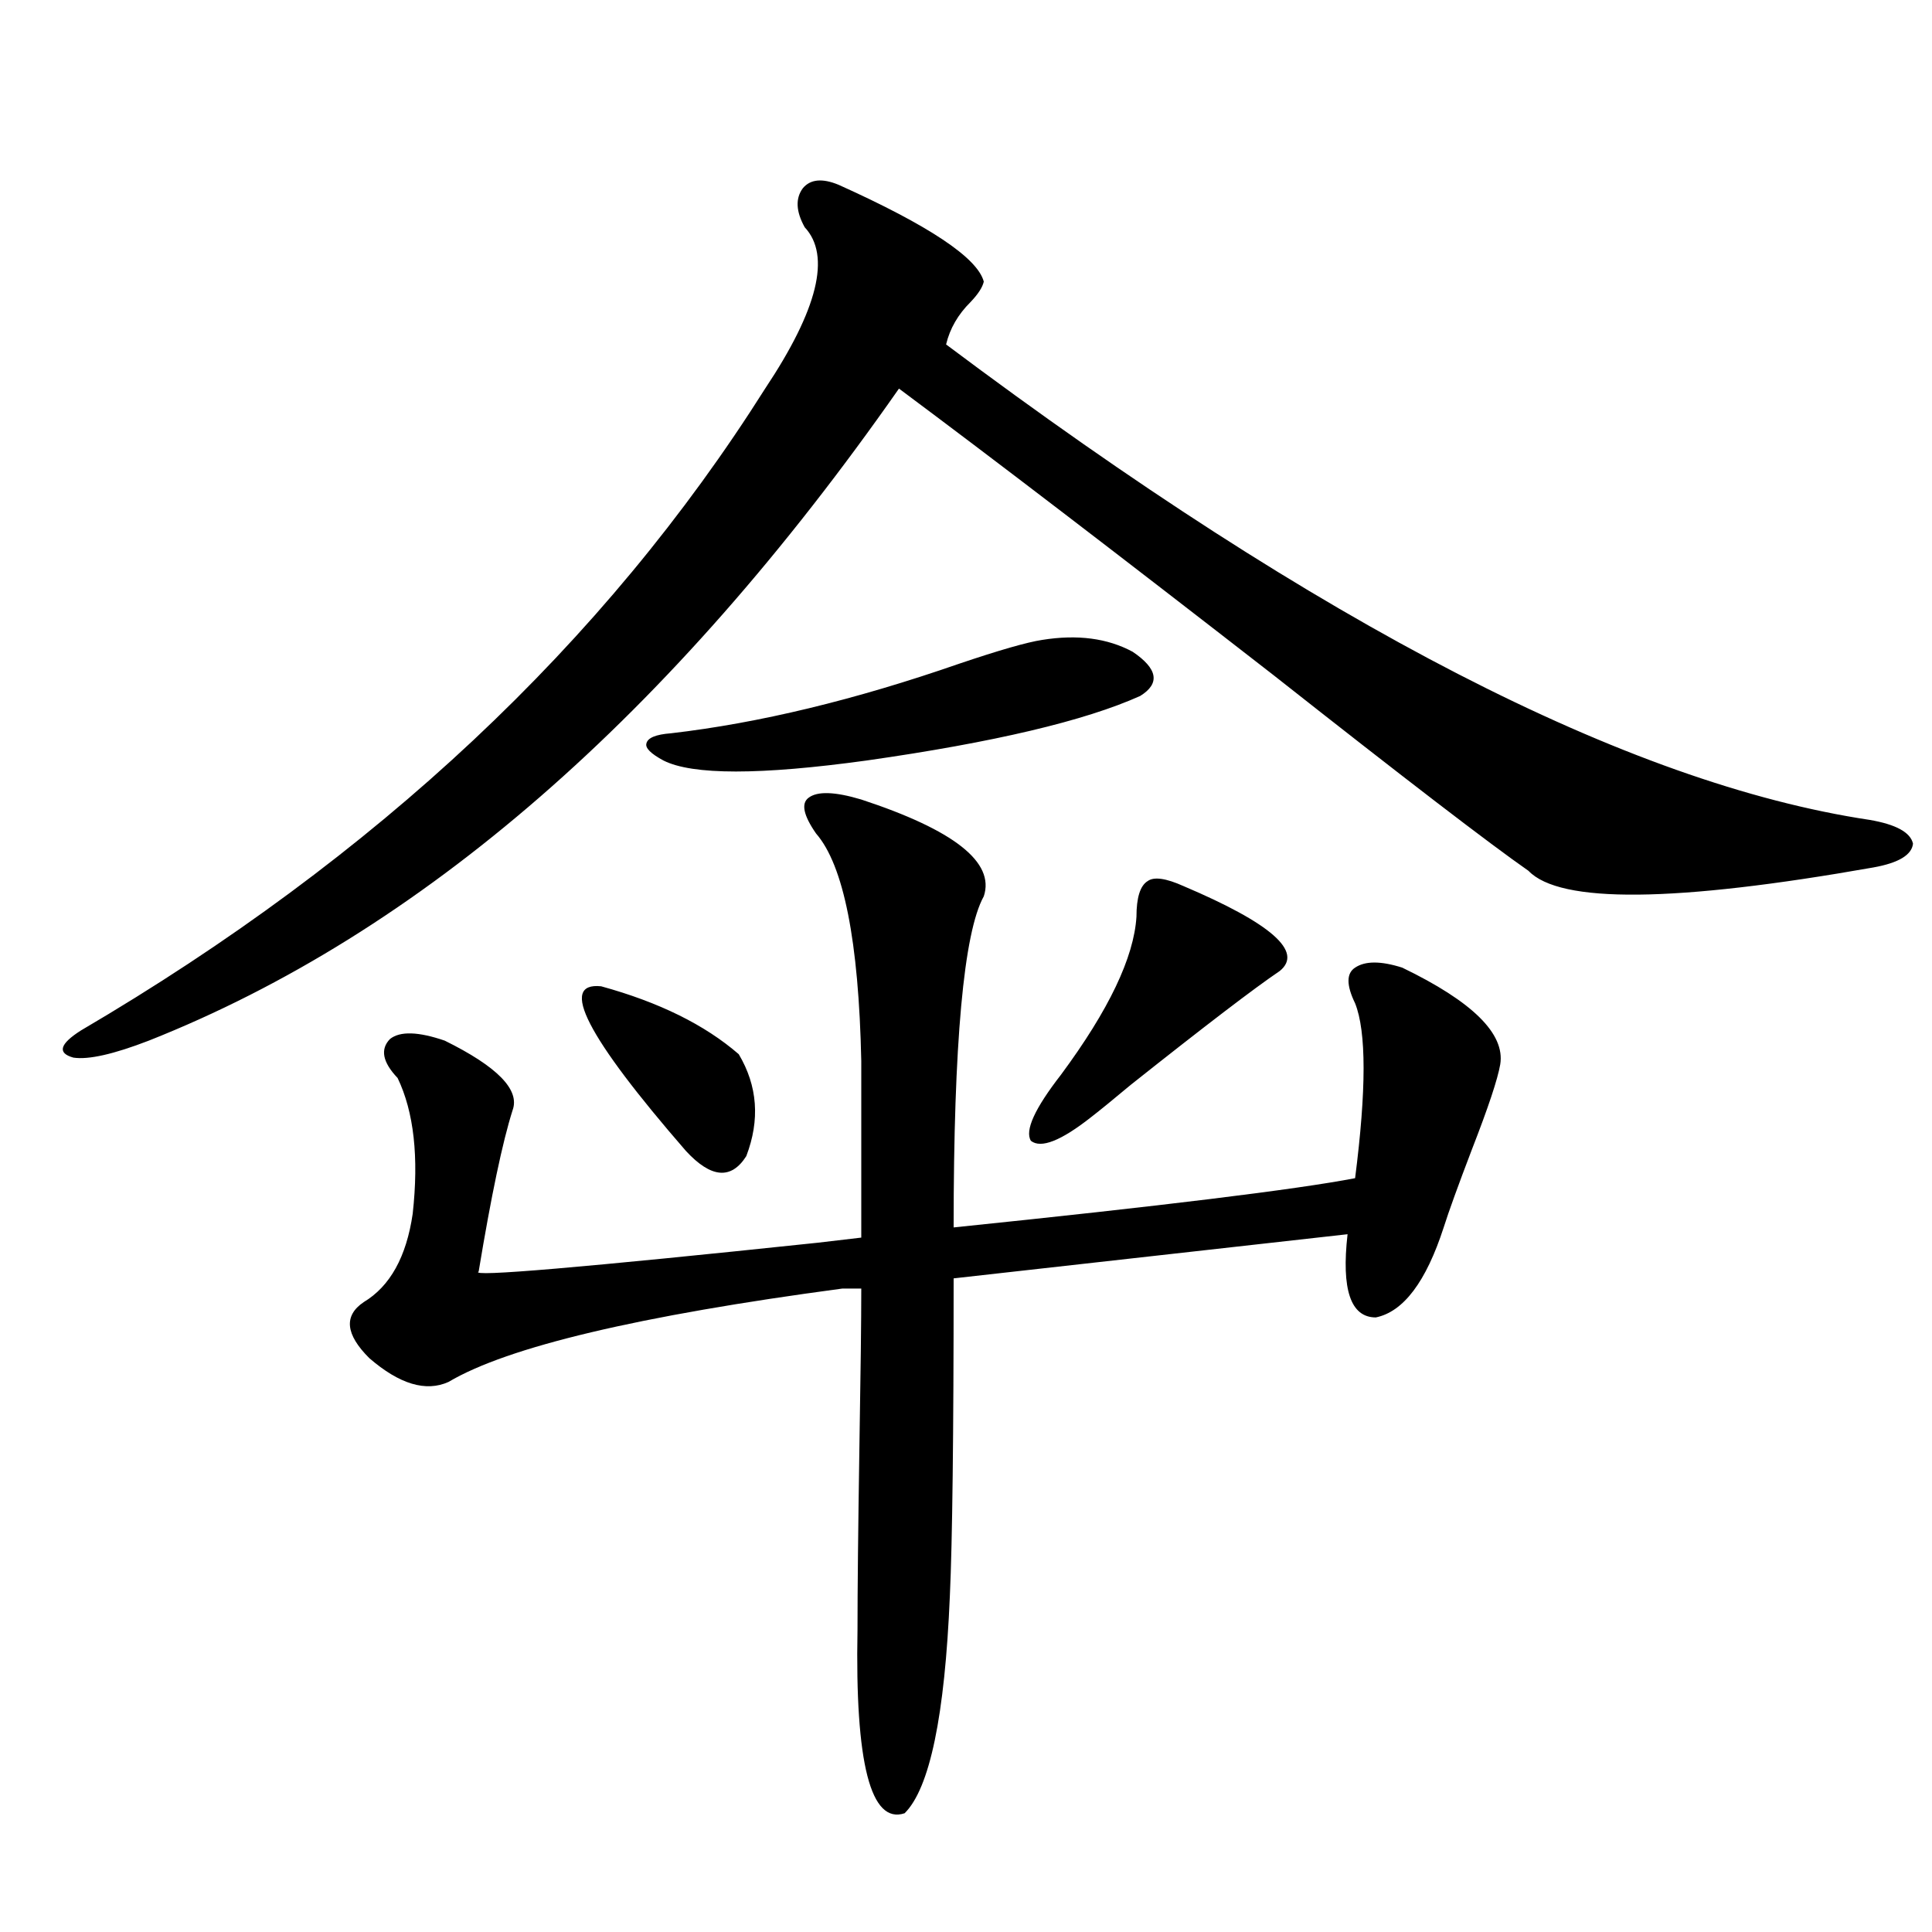 <?xml version="1.0" encoding="utf-8"?>
<!-- Generator: Adobe Illustrator 16.0.0, SVG Export Plug-In . SVG Version: 6.00 Build 0)  -->
<!DOCTYPE svg PUBLIC "-//W3C//DTD SVG 1.1//EN" "http://www.w3.org/Graphics/SVG/1.1/DTD/svg11.dtd">
<svg version="1.1" id="图层_1" xmlns="http://www.w3.org/2000/svg" xmlns:xlink="http://www.w3.org/1999/xlink" x="0px" y="0px"
	 width="1000px" height="1000px" viewBox="0 0 1000 1000" enable-background="new 0 0 1000 1000" xml:space="preserve">
<path d="M434.087,95.664c46.828,21.094,71.858,37.793,75.12,50.098c-0.655,2.938-2.927,6.454-6.829,10.547
	c-6.509,6.454-10.731,13.774-12.683,21.973C683.502,323.603,842.857,405.63,967.732,424.375
	c13.658,2.349,21.128,6.454,22.438,12.305c-0.655,5.864-7.484,9.97-20.487,12.305c-102.771,18.169-162.282,18.759-178.532,1.758
	c-20.167-14.063-64.068-47.749-131.704-101.074c-80.653-62.69-145.362-112.198-194.142-148.535
	c-118.381,169.341-247.799,281.841-388.283,337.5c-18.216,7.031-31.219,9.97-39.023,8.789c-8.46-2.335-7.164-7.031,3.902-14.063
	c152.832-89.648,270.878-200.391,354.138-332.227c27.316-41.007,34.146-68.843,20.487-83.496
	c-4.558-8.198-4.878-14.941-0.976-20.215C419.453,92.739,425.627,92.148,434.087,95.664z M445.794,413.828
	c48.124,15.82,69.267,32.52,63.413,50.098c-10.411,18.759-15.609,75.888-15.609,171.387c107.955-11.124,177.222-19.624,207.8-25.488
	c5.854-45.703,5.854-75.874,0-90.527c-4.558-9.366-4.558-15.519,0-18.457c5.198-3.516,13.323-3.516,24.39,0
	c36.417,17.578,53.322,34.277,50.73,50.098c-1.311,7.622-6.188,22.274-14.634,43.945c-7.164,18.759-12.042,32.231-14.634,40.43
	c-9.115,28.125-20.822,43.657-35.121,46.582c-13.018,0-17.896-14.351-14.634-43.066L493.598,661.68
	c0,81.45-0.655,136.23-1.951,164.355c-2.606,62.101-10.411,99.604-23.414,112.5c-17.561,5.851-25.7-25.79-24.39-94.922
	c0-20.517,0.32-51.855,0.976-94.043c0.641-38.081,0.976-65.616,0.976-82.617h-9.756c-105.363,14.063-173.334,30.185-203.897,48.34
	c-11.707,5.273-25.365,1.181-40.975-12.305c-12.362-12.305-13.338-21.973-2.927-29.004c13.658-8.198,22.104-23.429,25.365-45.703
	c3.247-29.292,0.641-52.734-7.805-70.313c-7.805-8.198-9.115-14.941-3.902-20.215c5.198-4.093,14.634-3.804,28.292,0.879
	c27.316,13.485,39.023,25.488,35.121,36.035c-5.213,16.411-11.066,44.247-17.561,83.496c-5.213,2.938,53.322-2.046,175.605-14.941
	c9.756-1.167,17.226-2.046,22.438-2.637V549.18c-1.311-62.101-9.115-101.362-23.414-117.773c-6.509-9.366-7.805-15.519-3.902-18.457
	C423.021,409.434,432.136,409.735,445.794,413.828z M311.163,510.508c29.908,8.212,53.657,19.927,71.218,35.156
	c9.756,16.411,11.052,33.989,3.902,52.734c-7.805,12.305-18.216,11.426-31.219-2.637
	C303.679,536.587,289.045,508.173,311.163,510.508z M347.26,379.551c45.518-5.273,95.272-17.276,149.265-36.035
	c20.808-7.031,35.121-11.124,42.926-12.305c18.201-2.925,33.811-0.879,46.828,6.152c13.003,8.789,14.299,16.411,3.902,22.852
	c-28.627,12.896-75.775,24.032-141.46,33.398c-55.288,7.622-90.409,7.622-105.363,0c-6.509-3.516-9.436-6.44-8.78-8.789
	C335.218,381.899,339.455,380.142,347.26,379.551z M588.229,474.473c0-9.956,1.951-16.108,5.854-18.457
	c3.247-2.335,9.421-1.456,18.536,2.637c45.518,19.336,62.103,33.989,49.755,43.945c-13.018,8.789-38.703,28.427-77.071,58.887
	c-9.115,7.622-15.944,13.184-20.487,16.699c-15.609,12.305-26.021,16.411-31.219,12.305c-3.262-5.273,1.951-16.699,15.609-34.277
	C573.916,522.813,586.919,495.566,588.229,474.473z"/>
</svg>

